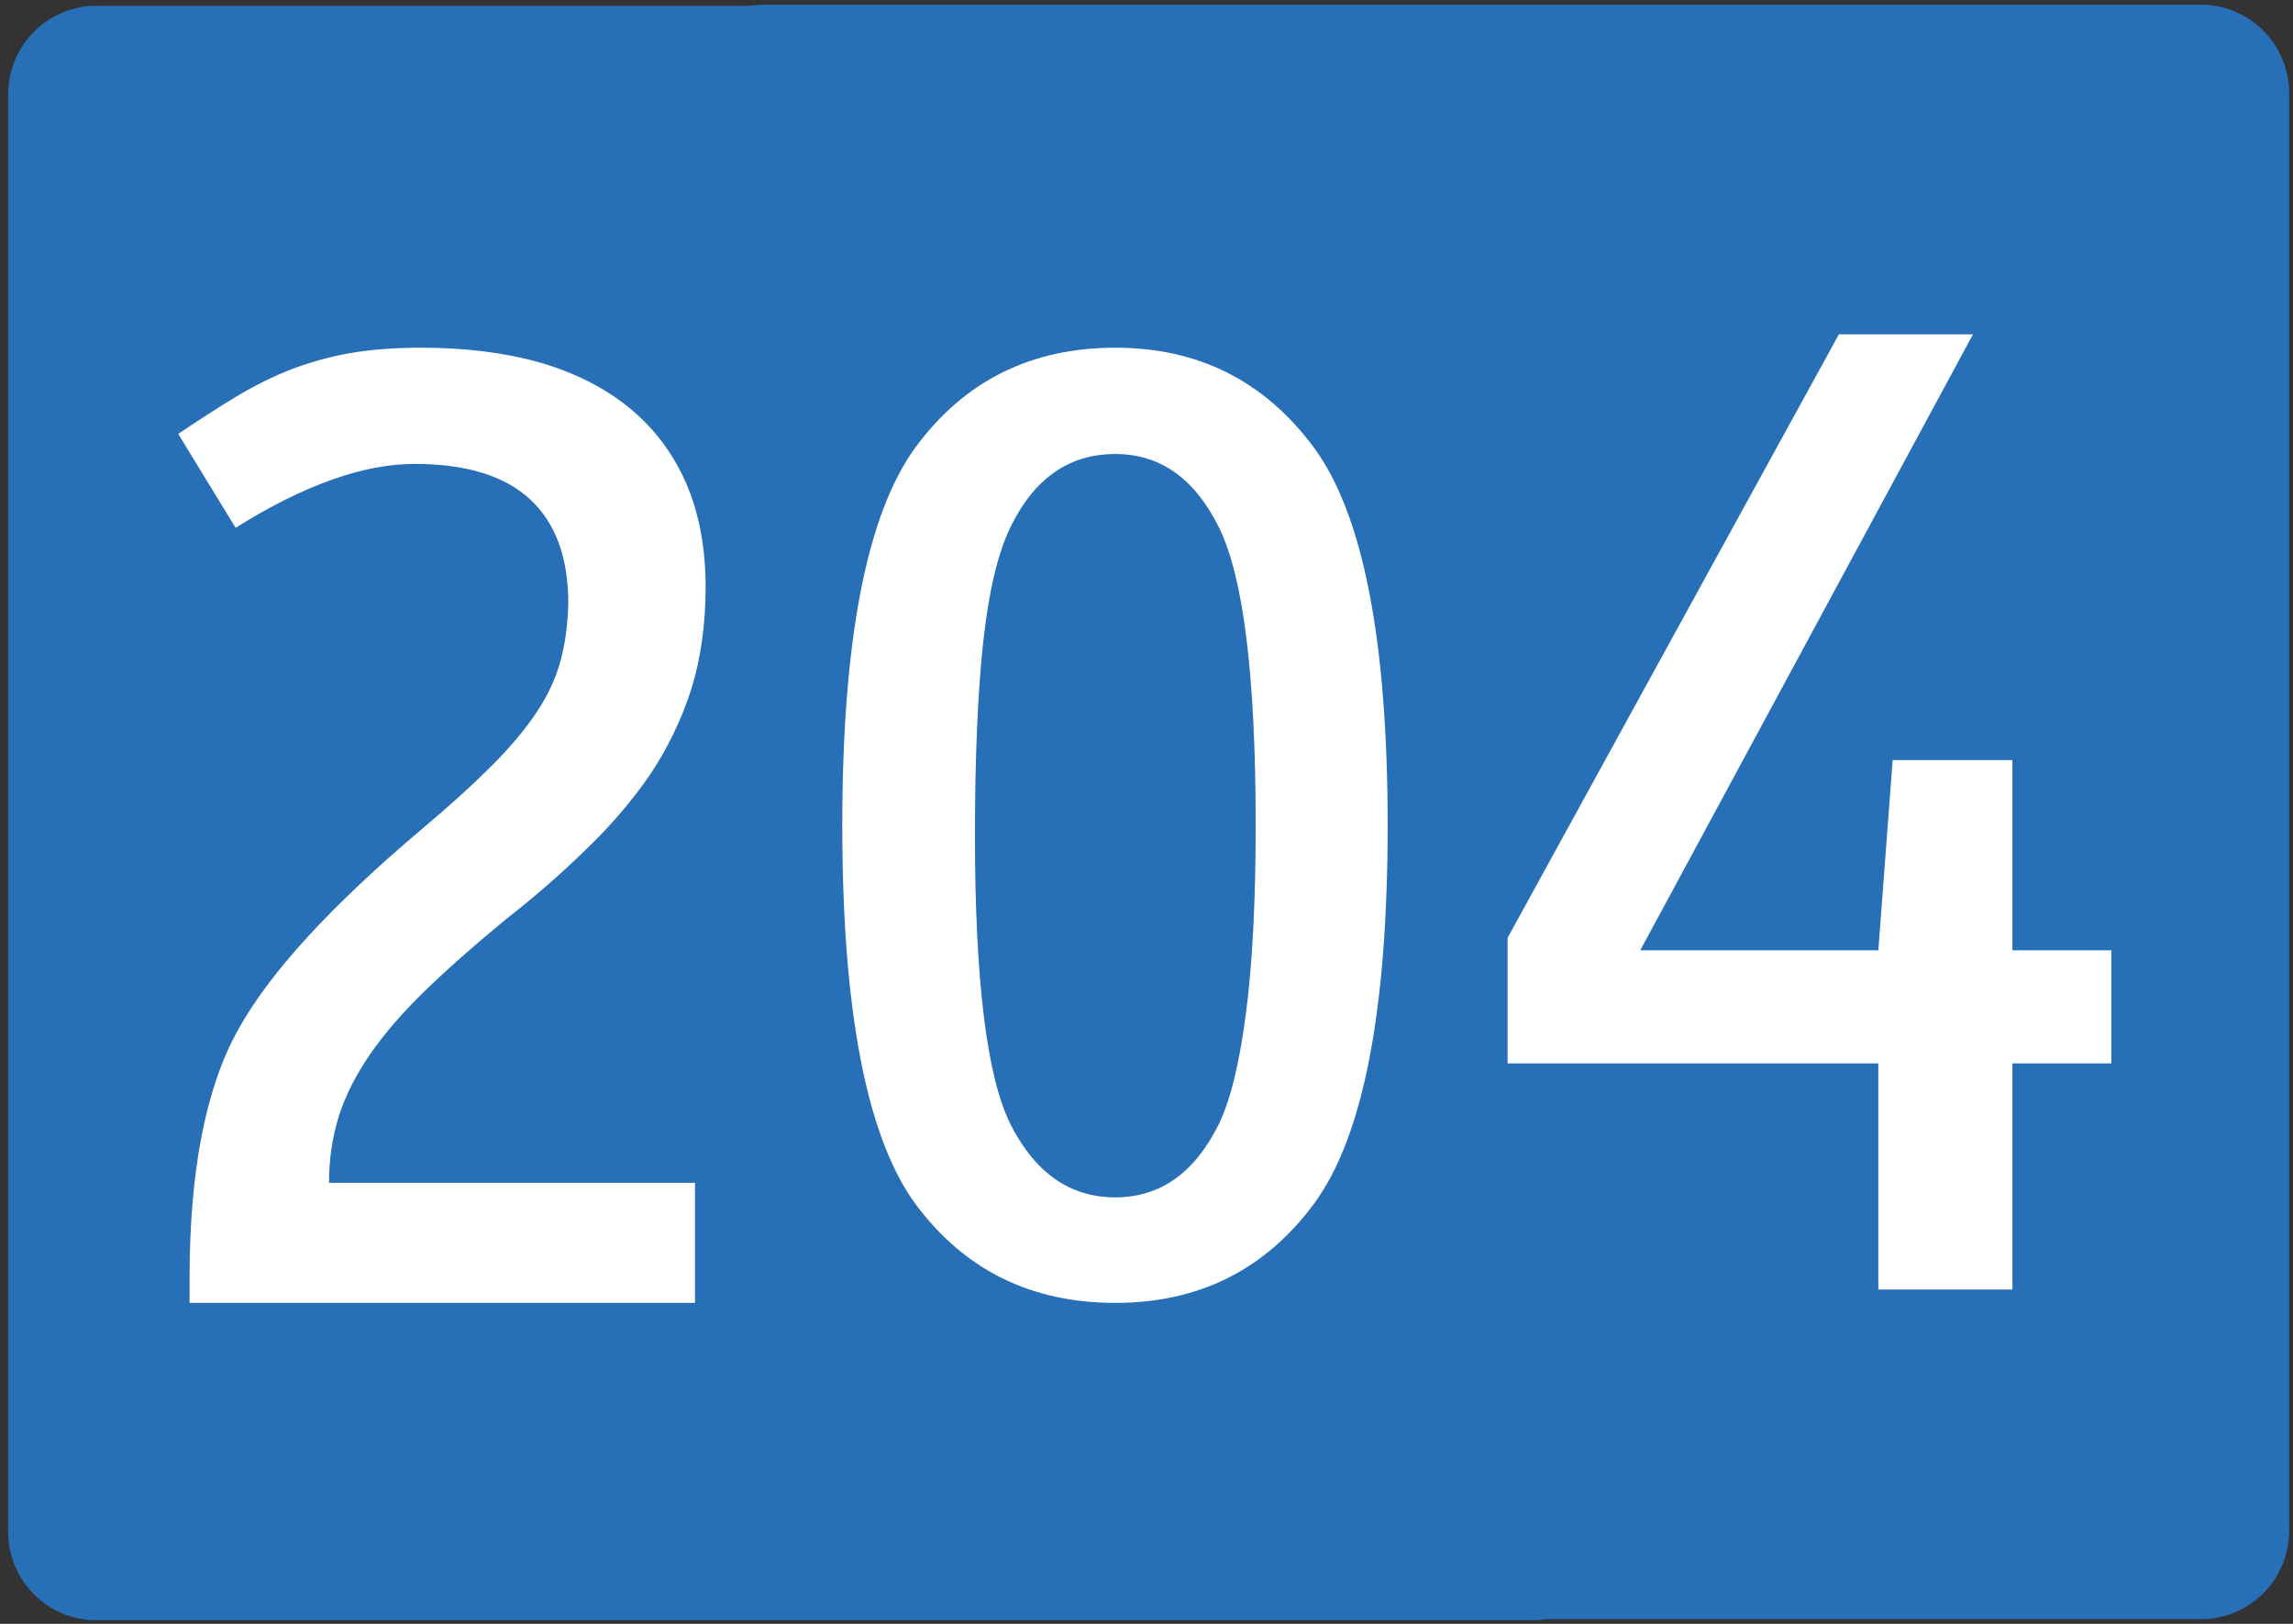 <?xml version="1.0" encoding="utf-8"?>
<!-- Generator: Adobe Illustrator 16.0.0, SVG Export Plug-In . SVG Version: 6.00 Build 0)  -->
<!DOCTYPE svg PUBLIC "-//W3C//DTD SVG 1.1//EN" "http://www.w3.org/Graphics/SVG/1.1/DTD/svg11.dtd">
<svg version="1.1" id="Vrstva_1" xmlns="http://www.w3.org/2000/svg" xmlns:xlink="http://www.w3.org/1999/xlink" x="0px" y="0px"
	 width="1200px" height="850px" viewBox="0 0 1200 850" enable-background="new 0 0 1200 850" xml:space="preserve">
<rect x="0" y="0" width="1200" height="850" fill="#333333" stroke="none"/>
<path fill-rule="evenodd" clip-rule="evenodd" fill="#276FB7" d="M4.272,801.793V49.332c0-25.556,20.683-46.335,46.227-46.335
	h751.267c25.51,0,46.233,20.779,46.233,46.335v752.461c0,25.646-20.724,46.334-46.233,46.334H50.5
	C24.955,848.127,4.272,827.439,4.272,801.793"/>
<path fill-rule="evenodd" clip-rule="evenodd" fill="#276FB7" d="M354.272,801.231V48.77c0-25.556,20.683-46.335,46.227-46.335
	h751.267c25.51,0,46.233,20.779,46.233,46.335v752.461c0,25.646-20.724,46.334-46.233,46.334H400.5
	C374.955,847.565,354.272,826.878,354.272,801.231"/>
<path id="path2891-6-4" fill="#FFFFFF" d="M363.715,619.147V682H99.21v-12.893c0-56.135,8.393-99.377,25.191-129.734
	c16.543-30.078,48.9-65.4,97.059-105.963c14.32-12.087,26.303-22.965,35.934-32.635c9.632-9.669,17.412-18.937,23.338-27.8
	c5.928-8.864,10.125-17.86,12.597-26.995c2.466-9.128,3.826-19.2,4.075-30.218c0-23.904-6.668-42.034-20.004-54.391
	c-13.336-12.352-33.469-18.534-60.385-18.534c-26.922,0-58.162,11.15-93.725,33.44l-30.008-49.154
	c11.114-7.517,21.358-14.101,30.748-19.742c9.383-5.641,18.893-10.336,28.524-14.102c9.874-3.758,20.126-6.579,30.747-8.46
	c10.865-1.877,23.213-2.82,37.047-2.82c22.968,0,43.586,2.556,61.865,7.656c18.522,5.376,34.203,13.295,47.048,23.771
	c12.839,10.475,22.72,23.507,29.636,39.082c6.911,15.851,10.374,34.114,10.374,54.794c0,19.339-2.473,37.067-7.409,53.182
	c-5.187,16.116-12.354,31.023-21.486,44.722c-9.39,13.698-20.503,26.729-33.342,39.081c-12.845,12.629-27.171,25.118-42.973,37.471
	c-16.3,13.434-30.256,25.786-41.862,37.067c-11.611,11.281-21.115,22.297-28.524,33.037c-7.408,10.746-12.844,21.492-16.3,32.232
	c-3.462,11.016-5.187,22.701-5.187,35.051h191.526V619.147z"/>
<path id="path2834-8-0-4" fill="#FFFFFF" d="M687.471,234.067c25.822,34.976,38.738,100.954,38.738,197.933
	c0,97.514-12.916,163.623-38.738,198.33c-25.58,34.449-60.18,51.67-103.788,51.67c-44.1,0-78.938-17.221-104.52-51.67
	c-25.581-34.975-38.371-101.084-38.371-198.33c0-96.98,12.79-162.958,38.371-197.933c25.582-34.71,60.42-52.067,104.52-52.067
	C627.047,182,661.645,199.357,687.471,234.067z M528.865,275.799c-6.578,13.514-11.329,33.387-14.252,59.619
	c-2.924,26.766-4.385,60.681-4.385,101.75c0,76.051,6.212,126.527,18.638,151.432c12.91,25.438,31.184,38.156,54.818,38.156
	c23.387,0,41.414-12.719,54.085-38.156c6.088-12.451,10.838-31.797,14.254-58.029c3.408-25.965,5.115-58.824,5.115-98.57
	c0-78.429-6.457-130.497-19.369-156.201c-12.67-25.438-30.698-38.156-54.085-38.156
	C559.564,237.643,541.292,250.362,528.865,275.799L528.865,275.799z"/>
<path id="path3071" fill="#FFFFFF" d="M1104.956,556.633h-51.79V675h-70.181V556.633H788.958V490.92L962.345,175h70.181
	L858.389,497.449h124.597l7.506-99.592h62.675v99.592h51.79V556.633z"/>
</svg>
